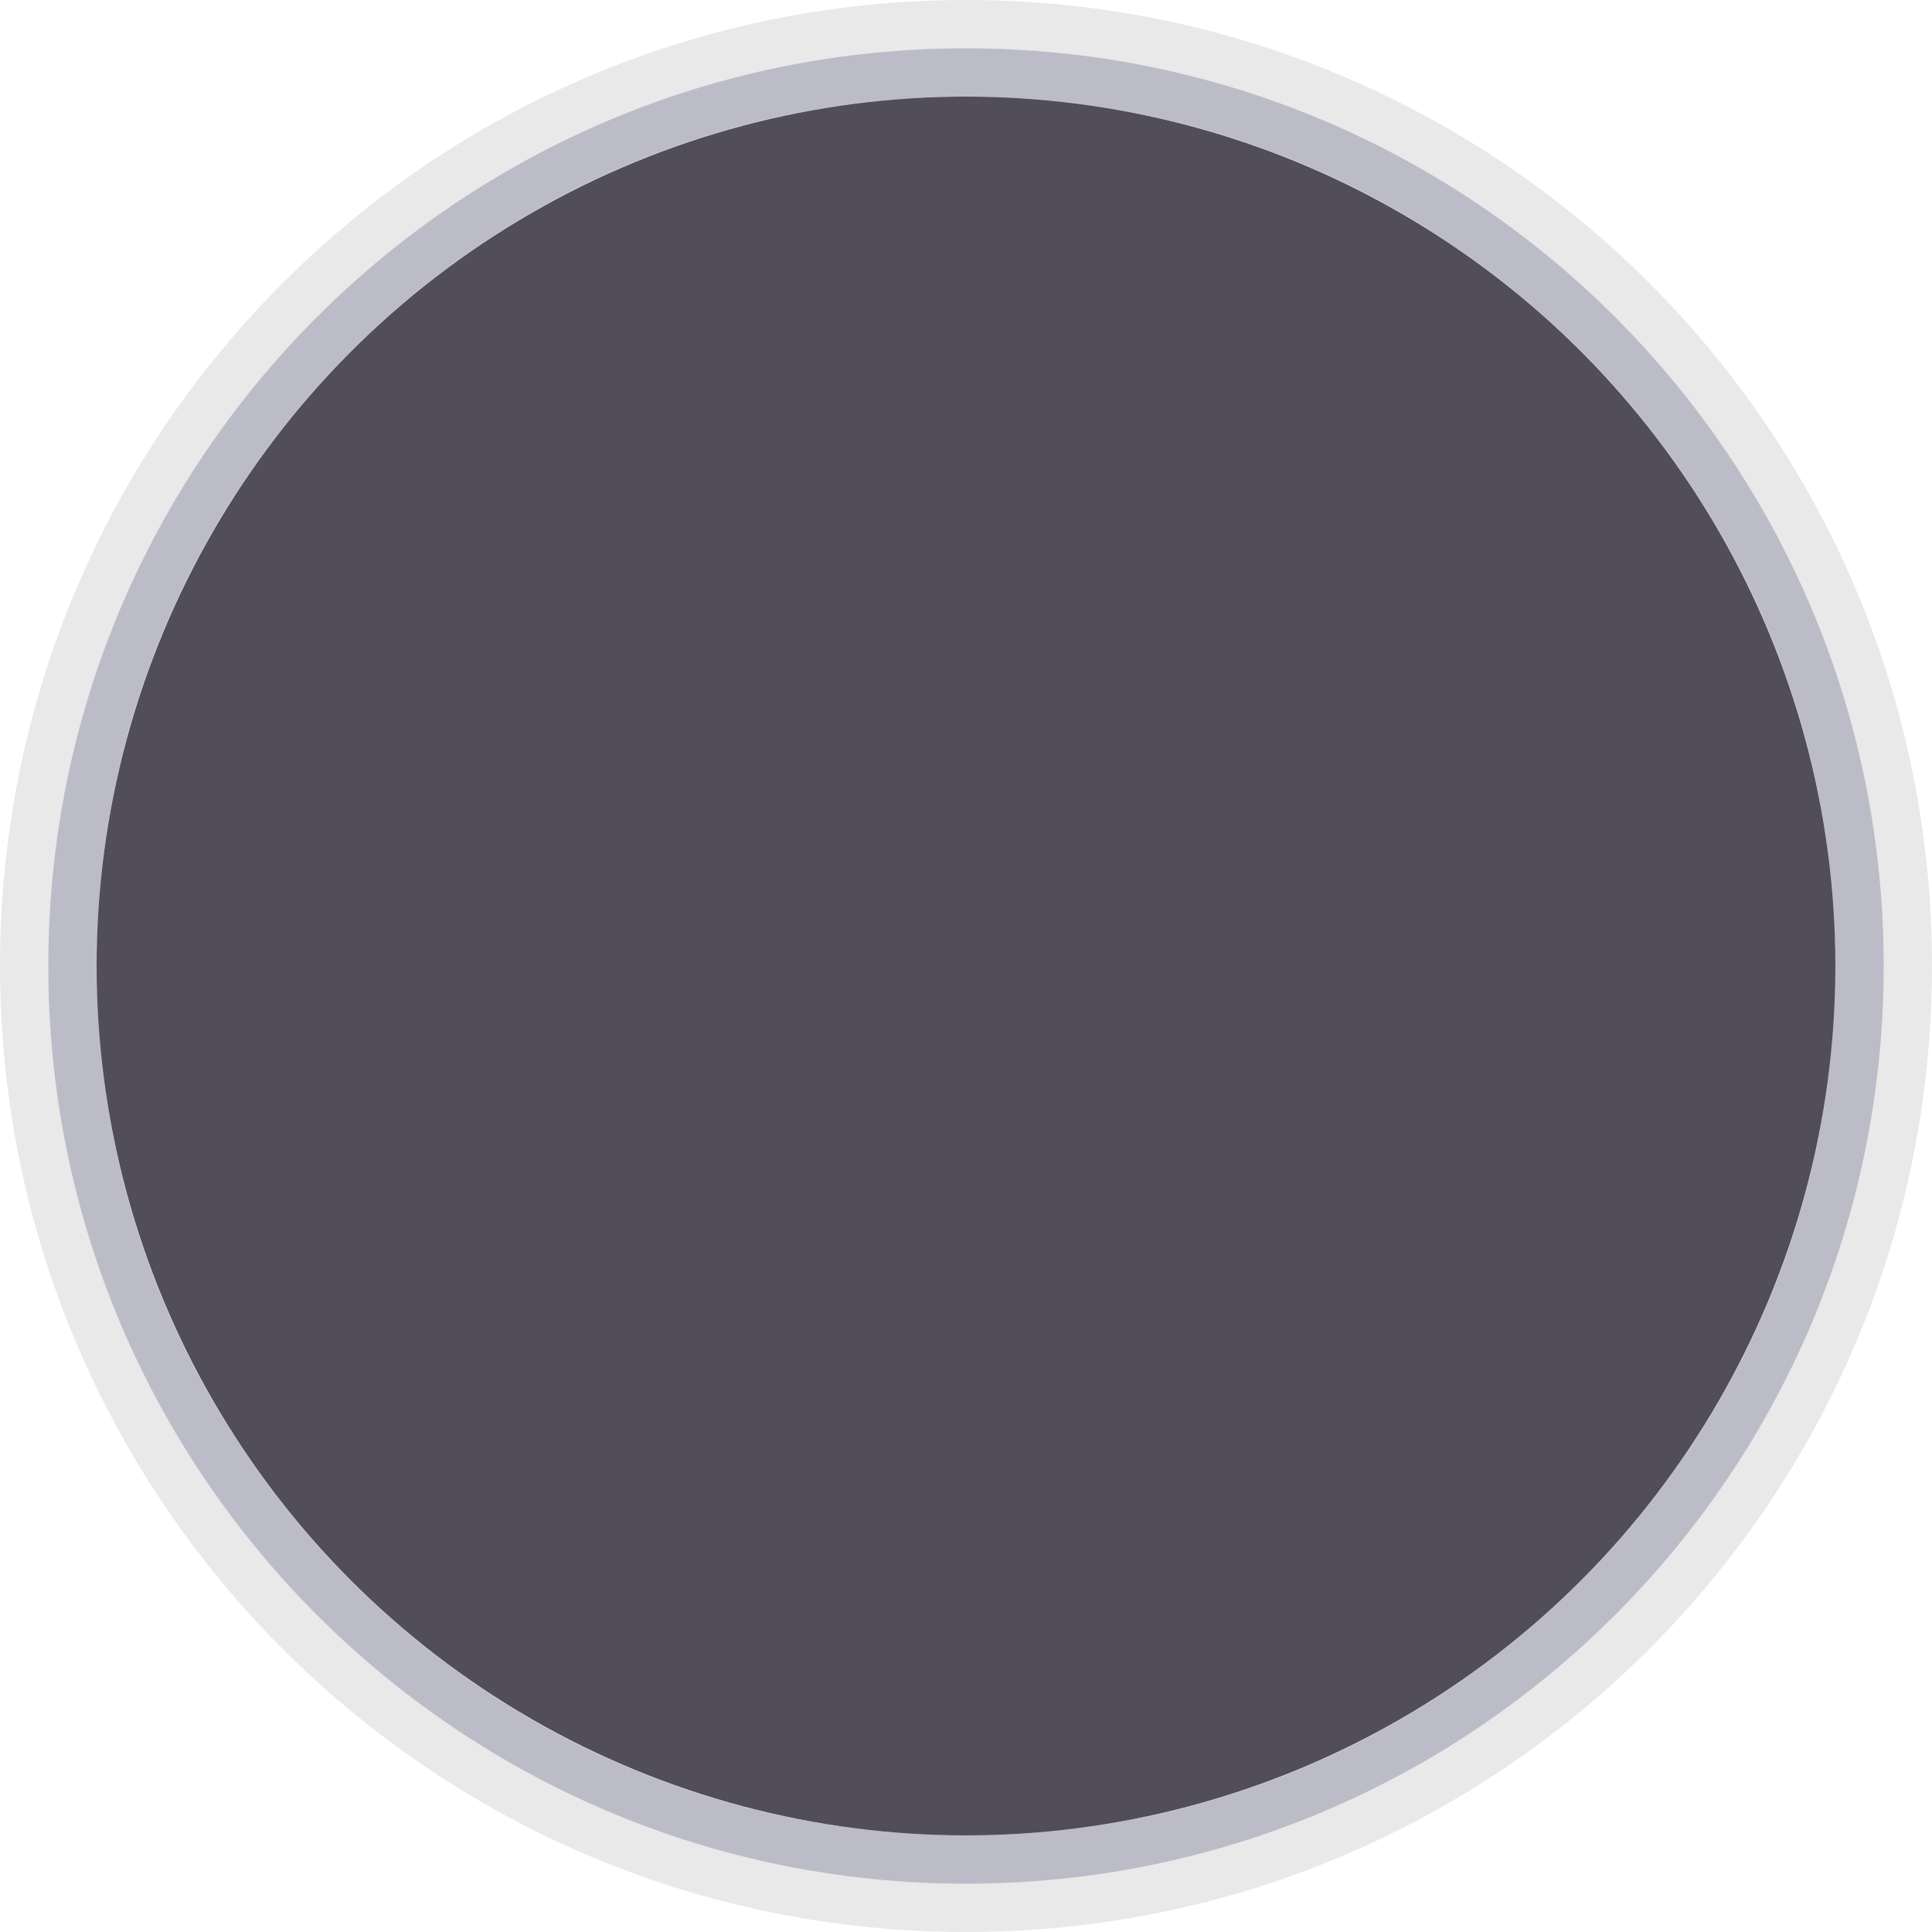 <svg xmlns="http://www.w3.org/2000/svg" xmlns:xlink="http://www.w3.org/1999/xlink" viewBox="0 0 80 80" preserveAspectRatio="none"><symbol id="a" viewBox="-40 -39 80 80"><path d="M0,41c-22.1,0-40-17.9-40-40s17.9-40,40-40S40-21.1,40,1S22.1,41,0,41z M0-35 c-19.9,0-36,16.1-36,36s16.1,36,36,36S36,20.9,36,1S19.9-35,0-35z" opacity=".1" fill="#231f20"/><path d="M0,39c-21,0-38-17-38-38s17-38,38-38S38-20,38,1S21,39,0,39z M0-35 c-19.9,0-36,16.1-36,36s16.1,36,36,36S36,20.9,36,1S19.9-35,0-35z" opacity=".7" fill="#aaaabc"/><circle cy="1" r="36" opacity=".8" fill="#272133"/></symbol><use xlink:href="#a" width="80" height="80" x="-40" y="-39" transform="matrix(1 0 0 -1 40 41)" overflow="visible"/></svg>